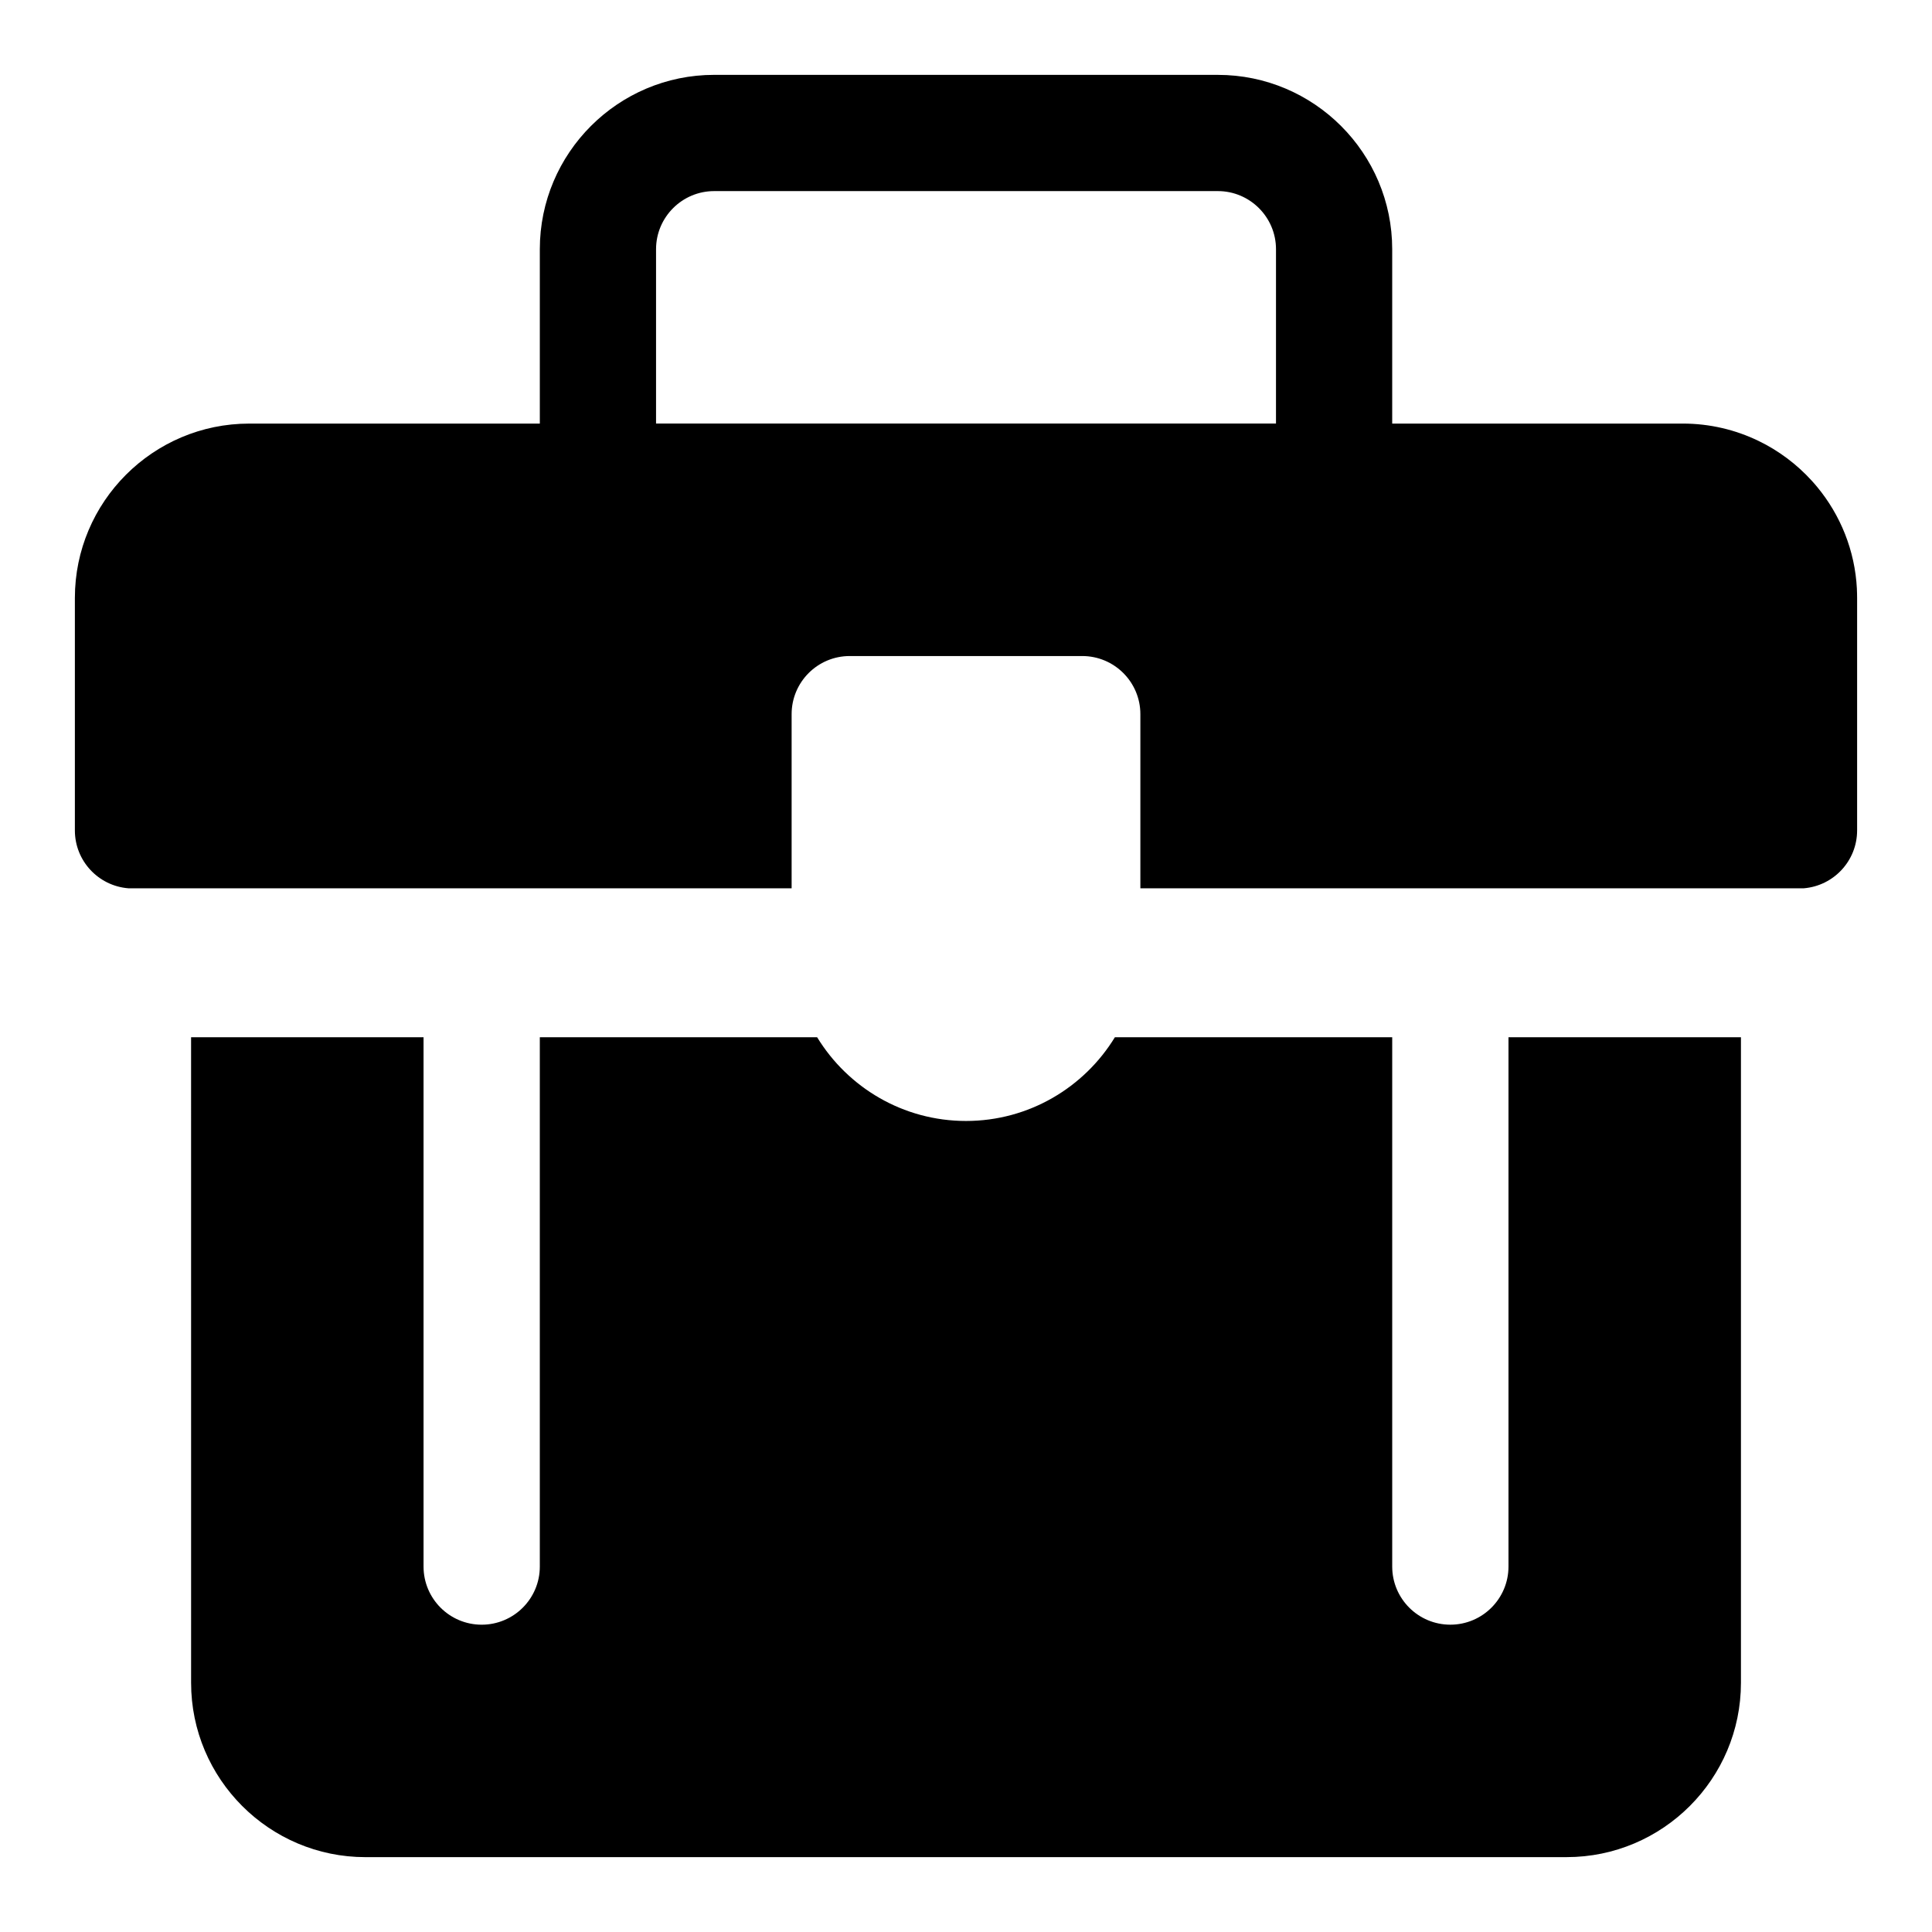 <?xml version="1.0" encoding="UTF-8"?>
<!-- Uploaded to: SVG Repo, www.svgrepo.com, Generator: SVG Repo Mixer Tools -->
<svg fill="#000000" width="800px" height="800px" version="1.1" viewBox="144 144 512 512" xmlns="http://www.w3.org/2000/svg">
 <g>
  <path d="m512.95 418.88v140.27c0 8.508 6.894 15.406 15.406 15.406 8.5 0 15.406-6.894 15.406-15.406v-140.27h61.605v171.07c0 25.48-20.727 46.207-46.207 46.207l-159.16 0.004h-159.15c-25.48 0-46.207-20.727-46.207-46.207l-0.004-171.07h61.605v140.27c0 8.508 6.894 15.406 15.406 15.406 8.5 0 15.406-6.894 15.406-15.406v-140.27h73.492c8.125 13.297 22.766 22.184 39.453 22.184s31.332-8.895 39.453-22.184z"/>
  <path d="m636.1 300.08c-0.52-10.227-4.375-19.578-10.5-27-0.473-0.566-0.953-1.133-1.457-1.676-0.992-1.094-2.039-2.141-3.133-3.133-2.188-1.992-4.566-3.769-7.109-5.32-1.266-0.77-2.582-1.488-3.93-2.133-6.062-2.922-12.848-4.566-20.012-4.566h-77.012v-46.203c0-25.48-20.727-46.207-46.207-46.207l-66.738-0.004h-66.738c-25.48 0-46.207 20.727-46.207 46.207v46.207l-77.008 0.004c-25.48 0-46.207 20.727-46.207 46.207v61.605c0 8.086 6.234 14.695 14.145 15.336l175.8 0.004v-46.145c0-8.508 6.894-15.406 15.406-15.406h61.609c8.5 0 15.406 6.894 15.406 15.406v46.145h175.8c7.91-0.645 14.145-7.258 14.145-15.344v-61.605c0-0.797-0.023-1.59-0.062-2.379zm-153.95-43.832h-164.29v-46.199c0-8.492 6.91-15.406 15.406-15.406h133.48c8.492 0 15.406 6.91 15.406 15.406z"/>
 </g>
</svg>